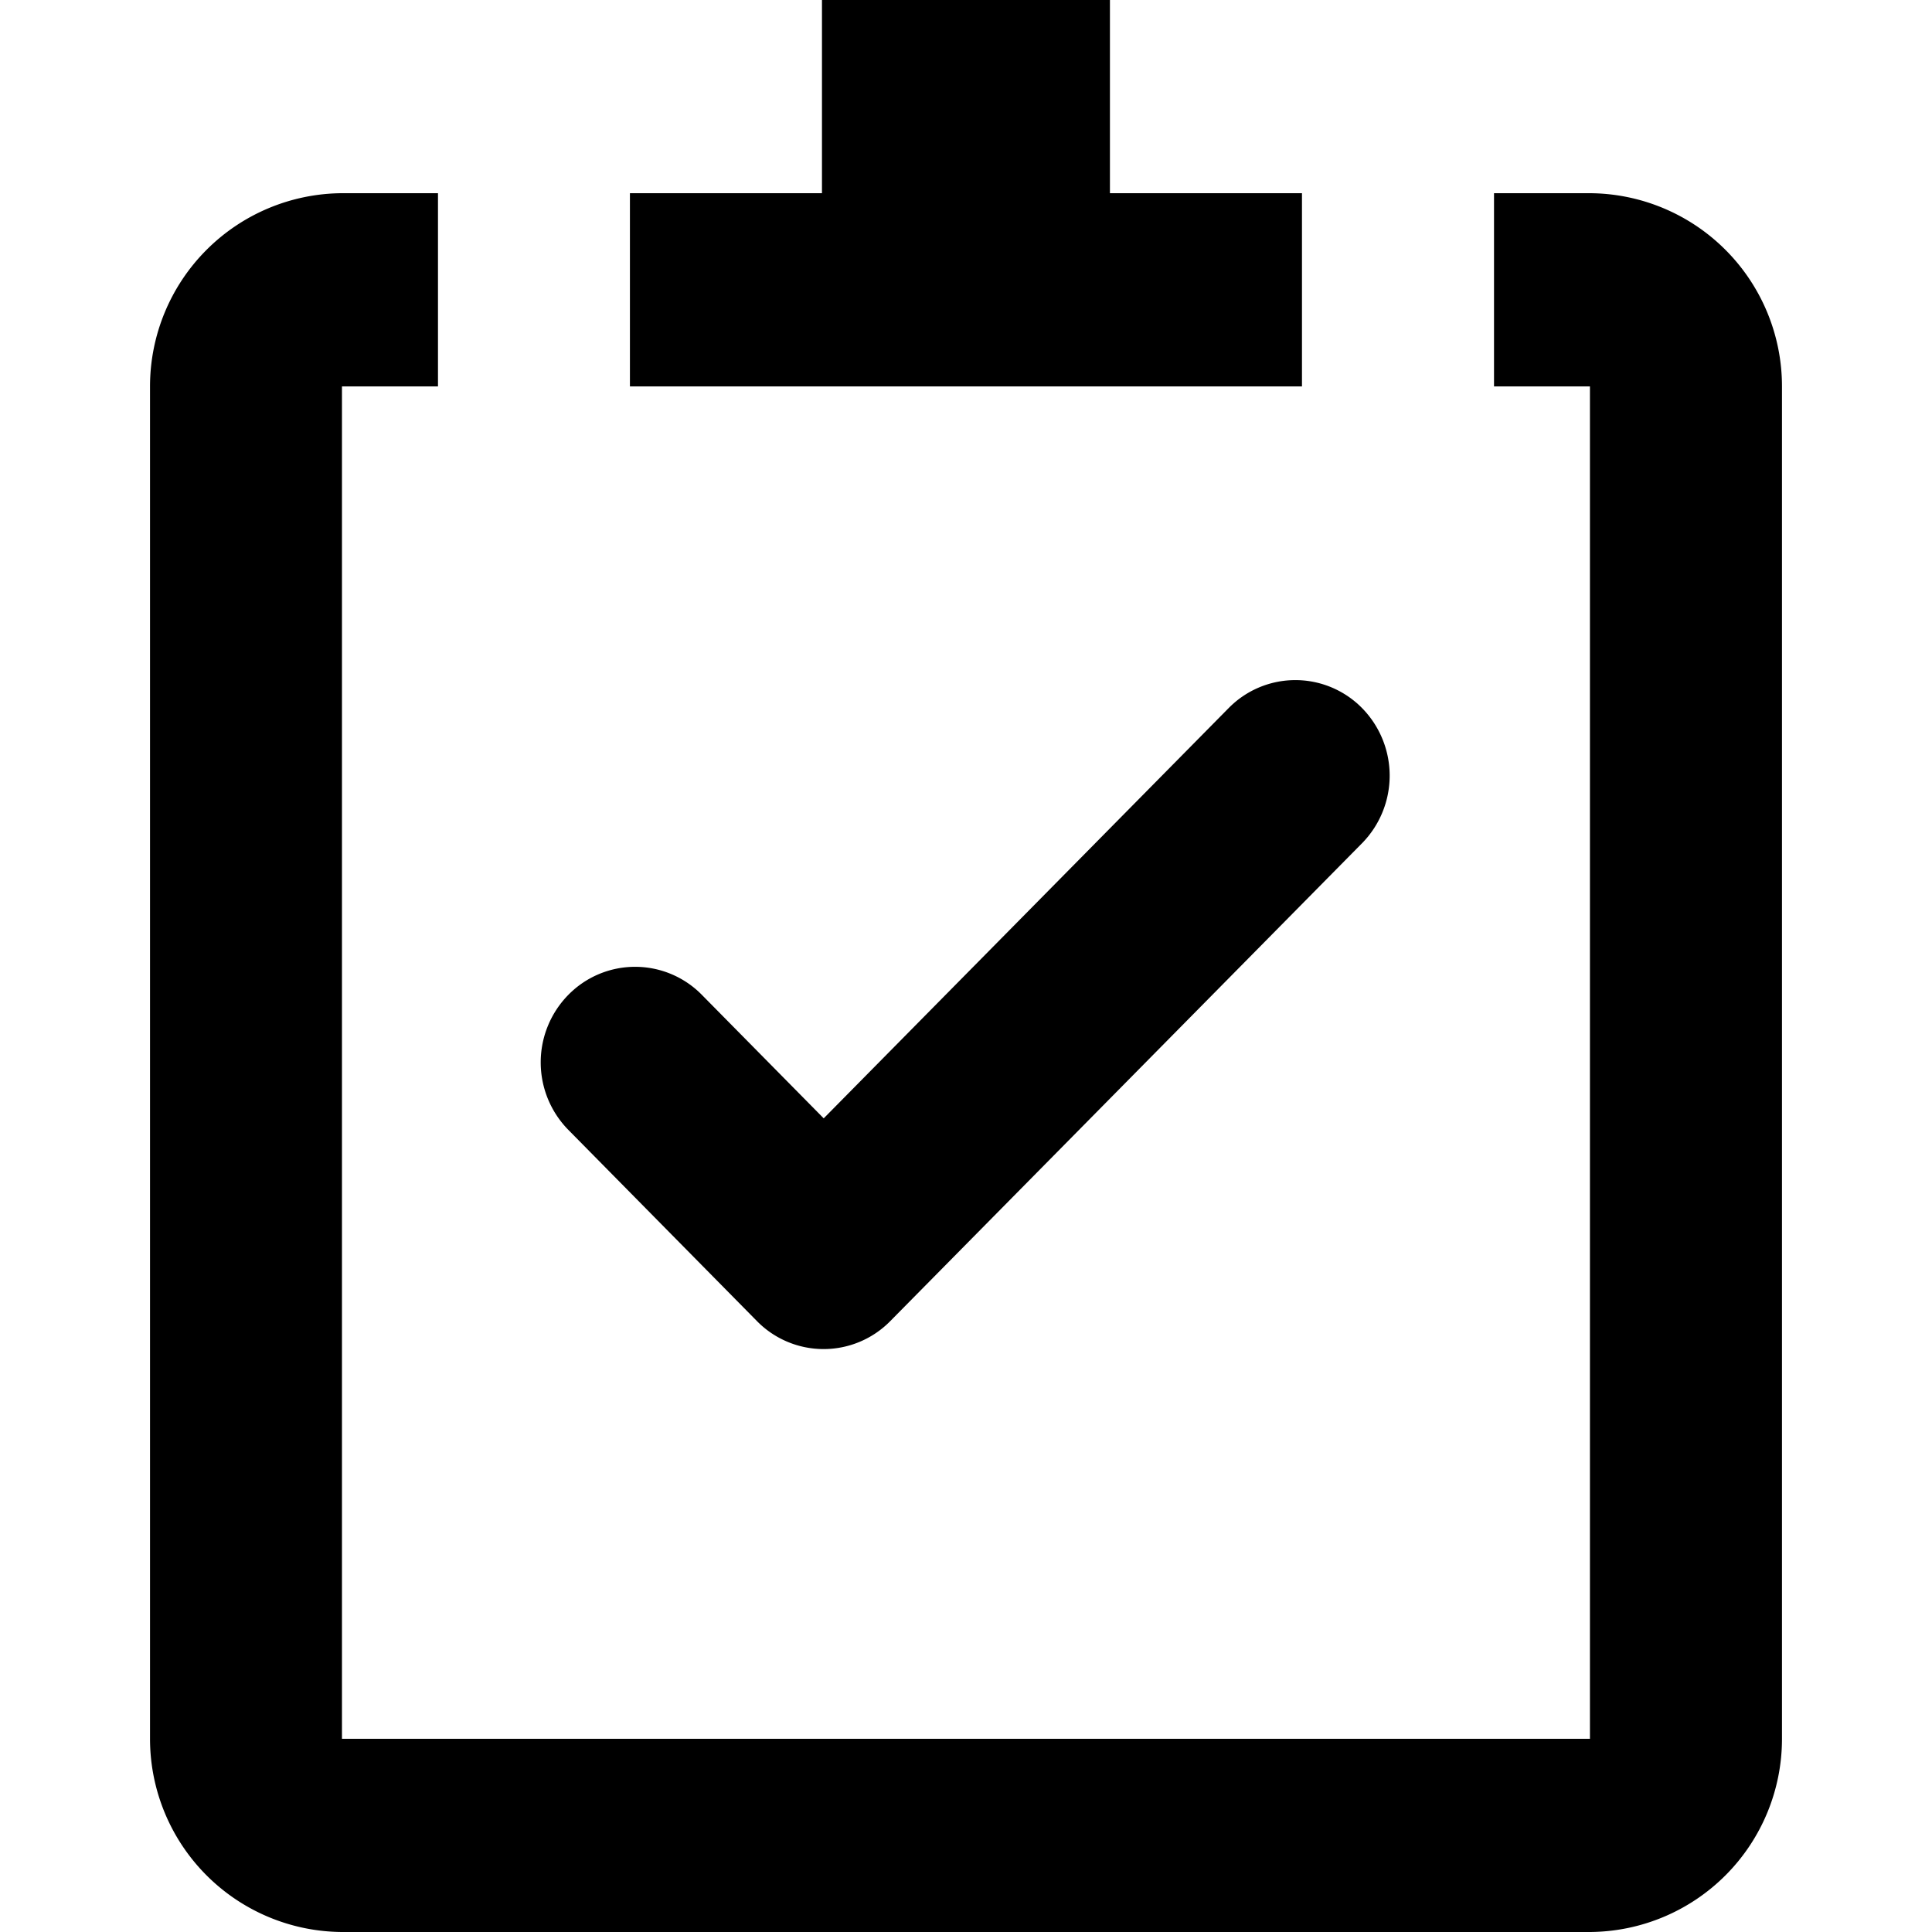 <?xml version="1.0" standalone="no"?><!DOCTYPE svg PUBLIC "-//W3C//DTD SVG 1.1//EN" "http://www.w3.org/Graphics/SVG/1.1/DTD/svg11.dtd"><svg class="icon" width="200px" height="200.00px" viewBox="0 0 1024 1024" version="1.1" xmlns="http://www.w3.org/2000/svg"><path d="M401.203 700.211a49.51 49.51 0 0 0 70.656 0L721.92 446.925a51.149 51.149 0 0 0 0-71.629 49.562 49.562 0 0 0-70.707 0l-214.63 217.446-64.614-65.485a49.562 49.562 0 0 0-70.707 0 51.046 51.046 0 0 0 0 71.629l99.942 101.325zM842.701 102.4h-50.842v102.4h50.842v716.8H181.248V204.8h50.893V102.4H181.248a102.4 102.4 0 0 0-101.734 102.4v716.8a102.4 102.4 0 0 0 101.734 102.4h661.453a102.4 102.4 0 0 0 101.786-102.4V204.8a102.4 102.4 0 0 0-101.786-102.4z m-152.576 0H588.288V0H435.661v102.4H333.875v102.4h356.198V102.4z"  /></svg>